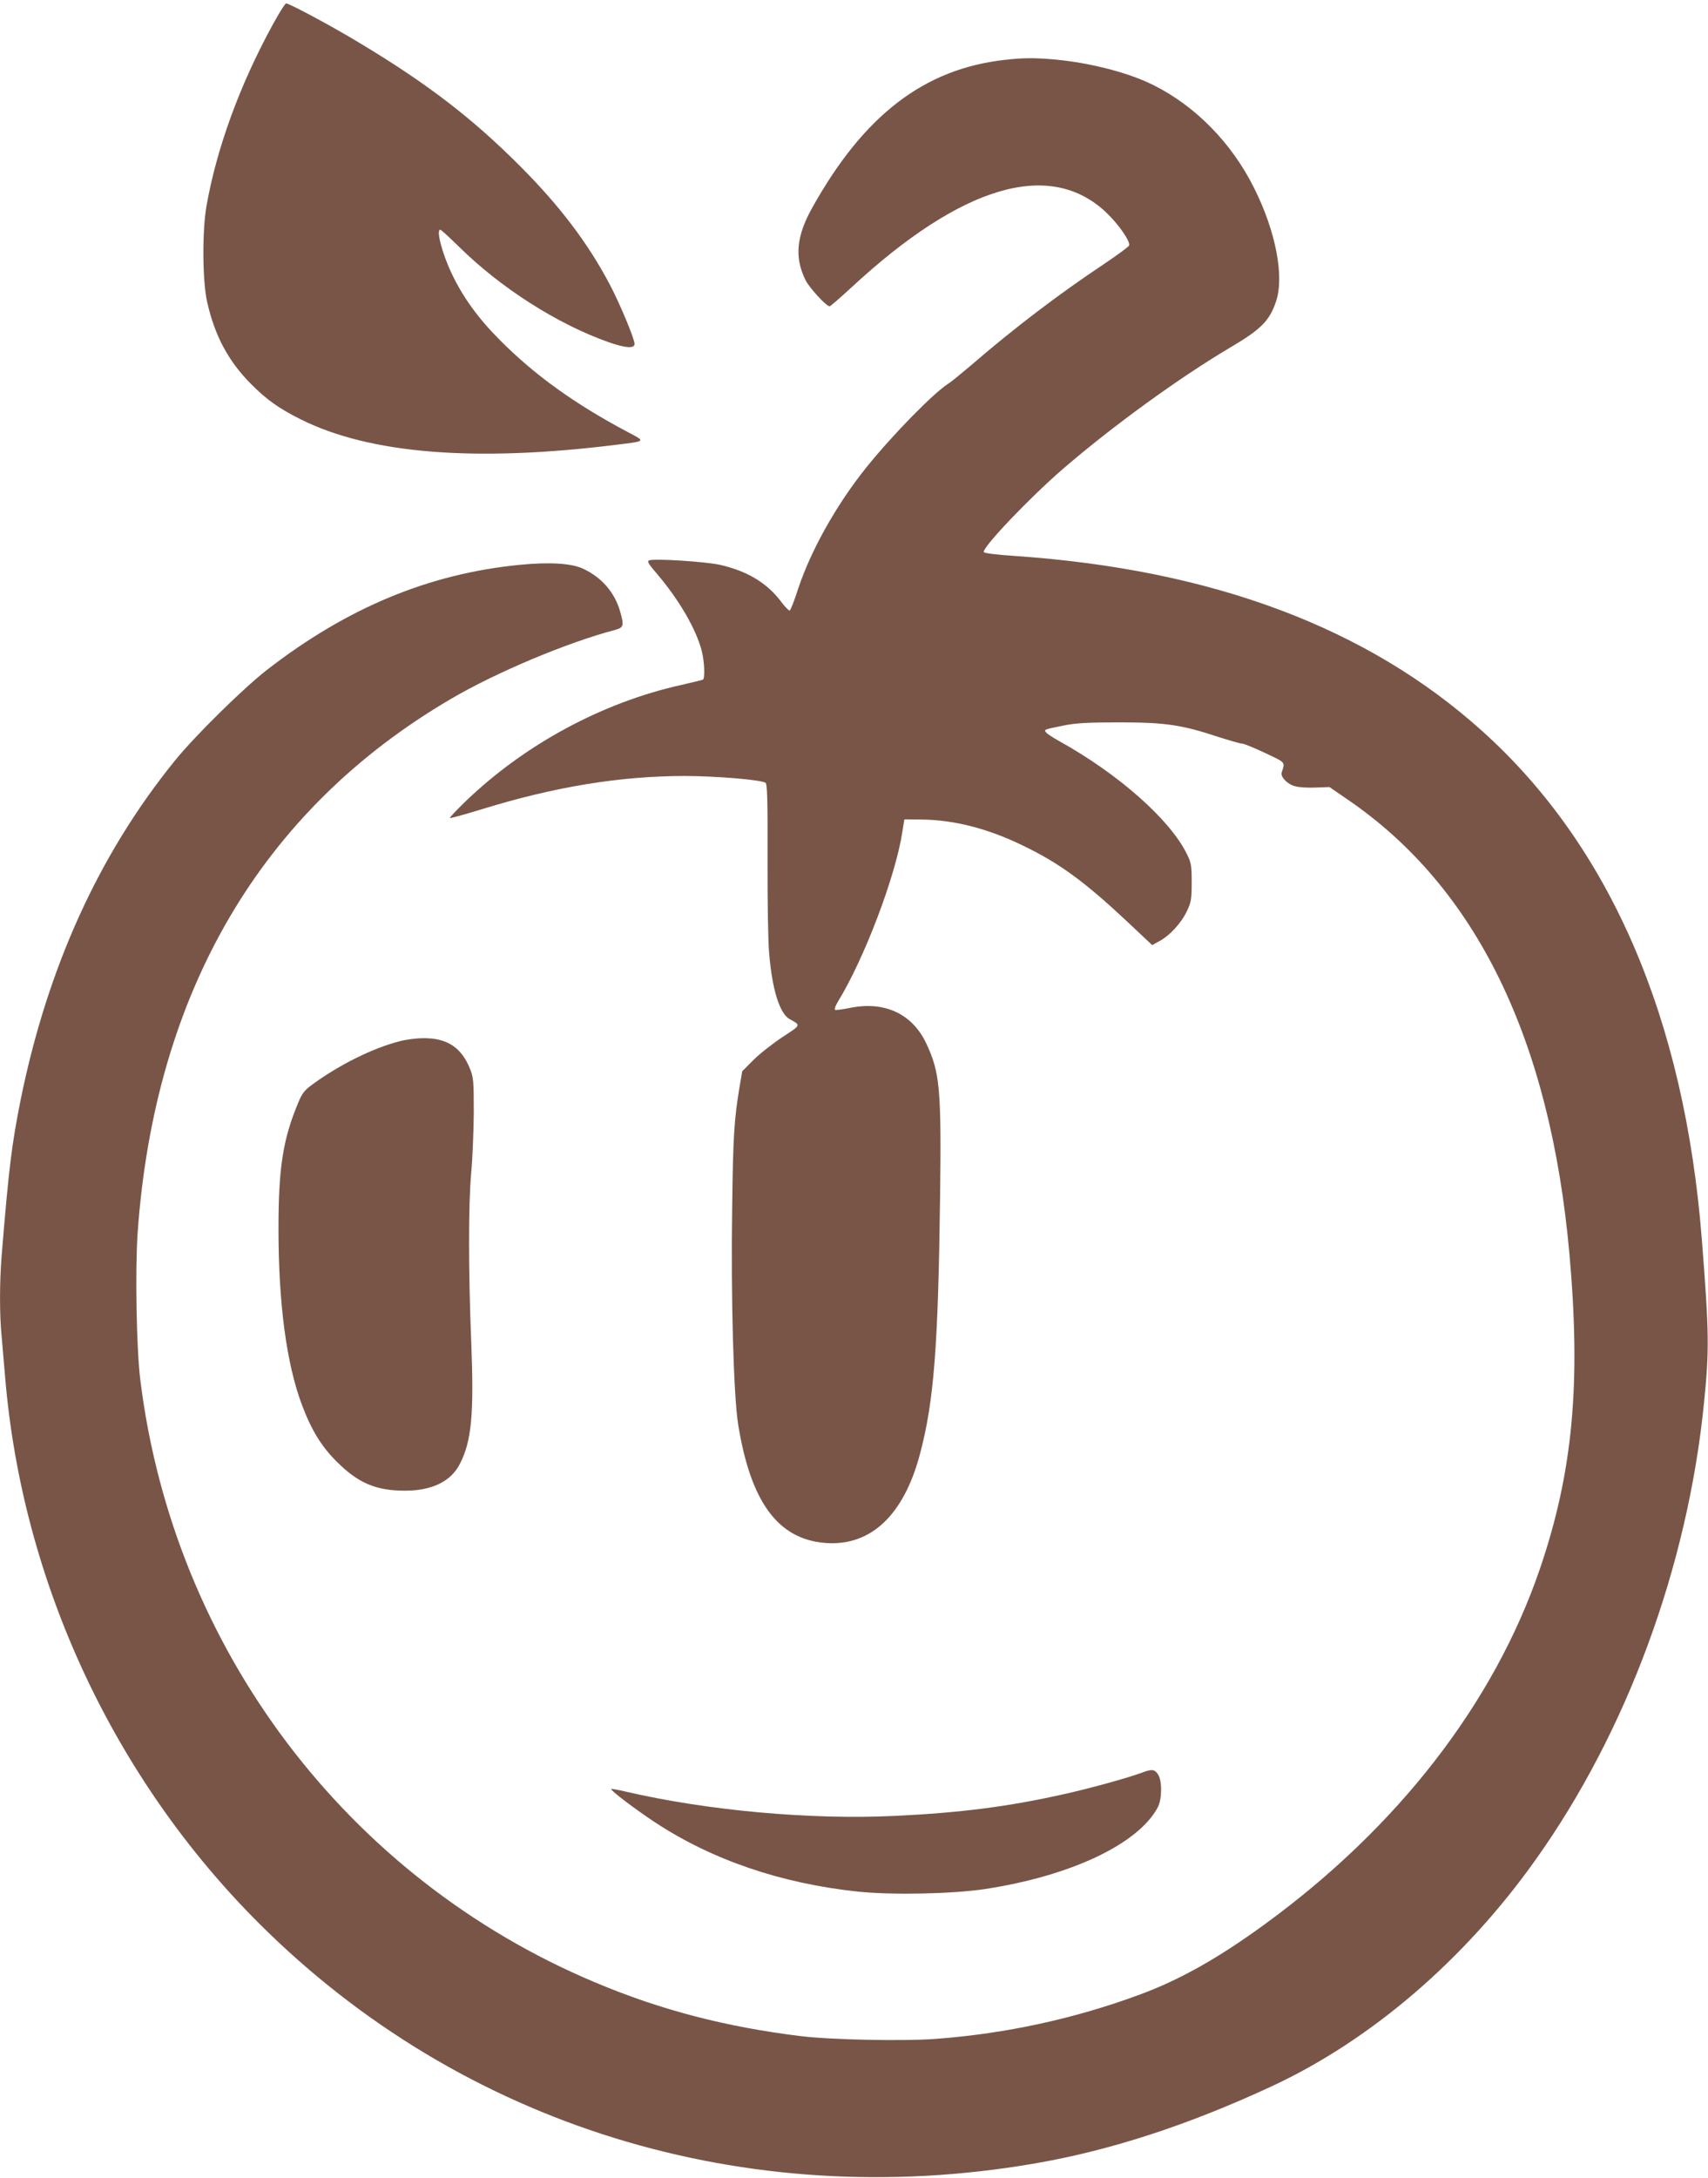 <?xml version="1.0" standalone="no"?>
<!DOCTYPE svg PUBLIC "-//W3C//DTD SVG 20010904//EN"
 "http://www.w3.org/TR/2001/REC-SVG-20010904/DTD/svg10.dtd">
<svg version="1.0" xmlns="http://www.w3.org/2000/svg"
 width="1004pt" height="1280pt" viewBox="0 0 1004 1280"
 preserveAspectRatio="xMidYMid meet">
<g transform="translate(0,1280) scale(0.1,-0.1)"
fill="#795548" stroke="none">
<path d="M1602 12653 c-194 -355 -330 -729 -389 -1068 -25 -150 -23 -440 5
-561 45 -199 125 -347 257 -480 91 -92 164 -144 292 -208 406 -203 1024 -253
1853 -150 179 22 176 19 74 73 -314 166 -550 336 -754 541 -129 129 -220 255
-285 393 -57 120 -92 257 -67 257 5 0 53 -44 108 -98 246 -243 579 -456 882
-563 100 -35 152 -38 152 -10 0 30 -86 236 -145 348 -128 243 -293 461 -525
694 -282 283 -547 487 -947 727 -158 96 -412 232 -431 232 -6 0 -42 -57 -80
-127z"/>
<path d="M5905 12448 c-472 -53 -826 -324 -1129 -866 -95 -169 -107 -294 -41
-428 23 -46 122 -154 142 -154 4 0 62 50 128 111 650 602 1168 754 1499 439
73 -70 142 -170 133 -193 -3 -7 -69 -56 -148 -109 -262 -174 -529 -377 -779
-593 -58 -49 -118 -99 -135 -109 -89 -57 -327 -300 -481 -491 -177 -220 -329
-491 -404 -720 -21 -66 -43 -121 -48 -123 -5 -1 -28 22 -51 53 -83 110 -200
180 -360 216 -88 19 -384 38 -415 26 -14 -6 -4 -21 50 -84 127 -150 226 -320
259 -448 16 -63 20 -161 7 -169 -4 -2 -61 -16 -127 -31 -463 -103 -918 -348
-1266 -682 -55 -53 -97 -98 -95 -100 2 -3 85 20 183 50 437 135 821 197 1203
197 186 -1 441 -22 470 -40 10 -6 13 -97 12 -446 -1 -242 3 -490 9 -553 18
-218 62 -357 121 -390 67 -37 68 -33 -42 -105 -56 -37 -133 -97 -170 -134
l-67 -67 -17 -100 c-30 -181 -37 -285 -42 -695 -8 -535 8 -1111 35 -1280 73
-455 233 -674 510 -697 269 -22 465 163 560 527 81 306 106 631 117 1505 8
639 -1 732 -81 903 -83 176 -248 252 -454 208 -40 -8 -78 -13 -83 -10 -4 3 3
24 17 47 154 250 339 736 379 997 l12 75 105 -1 c191 -3 387 -53 594 -154 211
-102 357 -208 607 -442 l151 -142 43 24 c59 31 130 108 162 178 24 51 27 69
27 167 0 100 -3 115 -28 166 -99 202 -400 469 -749 663 -36 20 -72 43 -78 51
-15 18 -14 18 105 42 71 14 140 18 325 18 269 0 366 -14 583 -86 66 -21 129
-39 139 -39 11 0 71 -25 135 -55 124 -59 117 -51 97 -115 -8 -25 34 -69 78
-80 22 -7 77 -10 122 -8 l81 3 106 -73 c754 -514 1190 -1405 1304 -2665 69
-768 21 -1289 -174 -1859 -270 -788 -835 -1517 -1618 -2087 -276 -201 -501
-327 -738 -414 -380 -140 -780 -227 -1188 -258 -191 -15 -624 -6 -802 16 -440
54 -824 154 -1208 316 -1459 613 -2477 1962 -2672 3539 -23 182 -31 644 -16
864 100 1416 728 2487 1842 3139 266 156 682 331 967 406 49 14 51 25 26 112
-32 109 -107 195 -214 246 -68 33 -199 41 -373 24 -535 -52 -1016 -252 -1487
-617 -138 -107 -424 -388 -542 -534 -447 -551 -749 -1216 -907 -1995 -52 -261
-69 -398 -111 -910 -13 -161 -13 -354 0 -482 5 -54 14 -159 20 -233 100 -1205
637 -2360 1496 -3216 1189 -1185 2855 -1700 4554 -1408 448 77 905 226 1400
456 582 272 1130 742 1548 1331 535 752 891 1718 988 2677 32 315 31 419 -12
964 -101 1298 -538 2312 -1289 2988 -675 609 -1586 951 -2749 1031 -108 7
-181 16 -183 23 -9 27 270 320 467 490 290 250 681 534 985 714 178 105 227
155 265 266 51 147 0 414 -128 669 -131 264 -344 481 -590 604 -144 73 -369
131 -577 151 -125 11 -186 11 -300 -2z"/>
<path d="M2345 6680 c-154 -40 -346 -135 -502 -248 -55 -40 -66 -54 -92 -117
-88 -211 -114 -380 -114 -735 0 -441 47 -795 138 -1036 55 -147 115 -245 205
-334 125 -125 230 -170 401 -170 159 0 271 55 323 159 68 133 83 291 66 715
-17 423 -17 808 0 996 8 85 14 245 15 355 0 185 -2 204 -23 256 -50 124 -135
180 -275 178 -40 0 -103 -8 -142 -19z"/>
<path d="M6715 2384 c-85 -32 -314 -95 -464 -128 -325 -73 -609 -109 -989
-127 -497 -24 -1102 31 -1581 142 -46 11 -86 18 -88 16 -7 -7 142 -120 259
-197 335 -220 739 -358 1190 -406 203 -21 554 -14 748 15 505 77 902 265 1016
481 25 48 26 156 1 193 -20 30 -35 32 -92 11z"/>
</g>
</svg>
